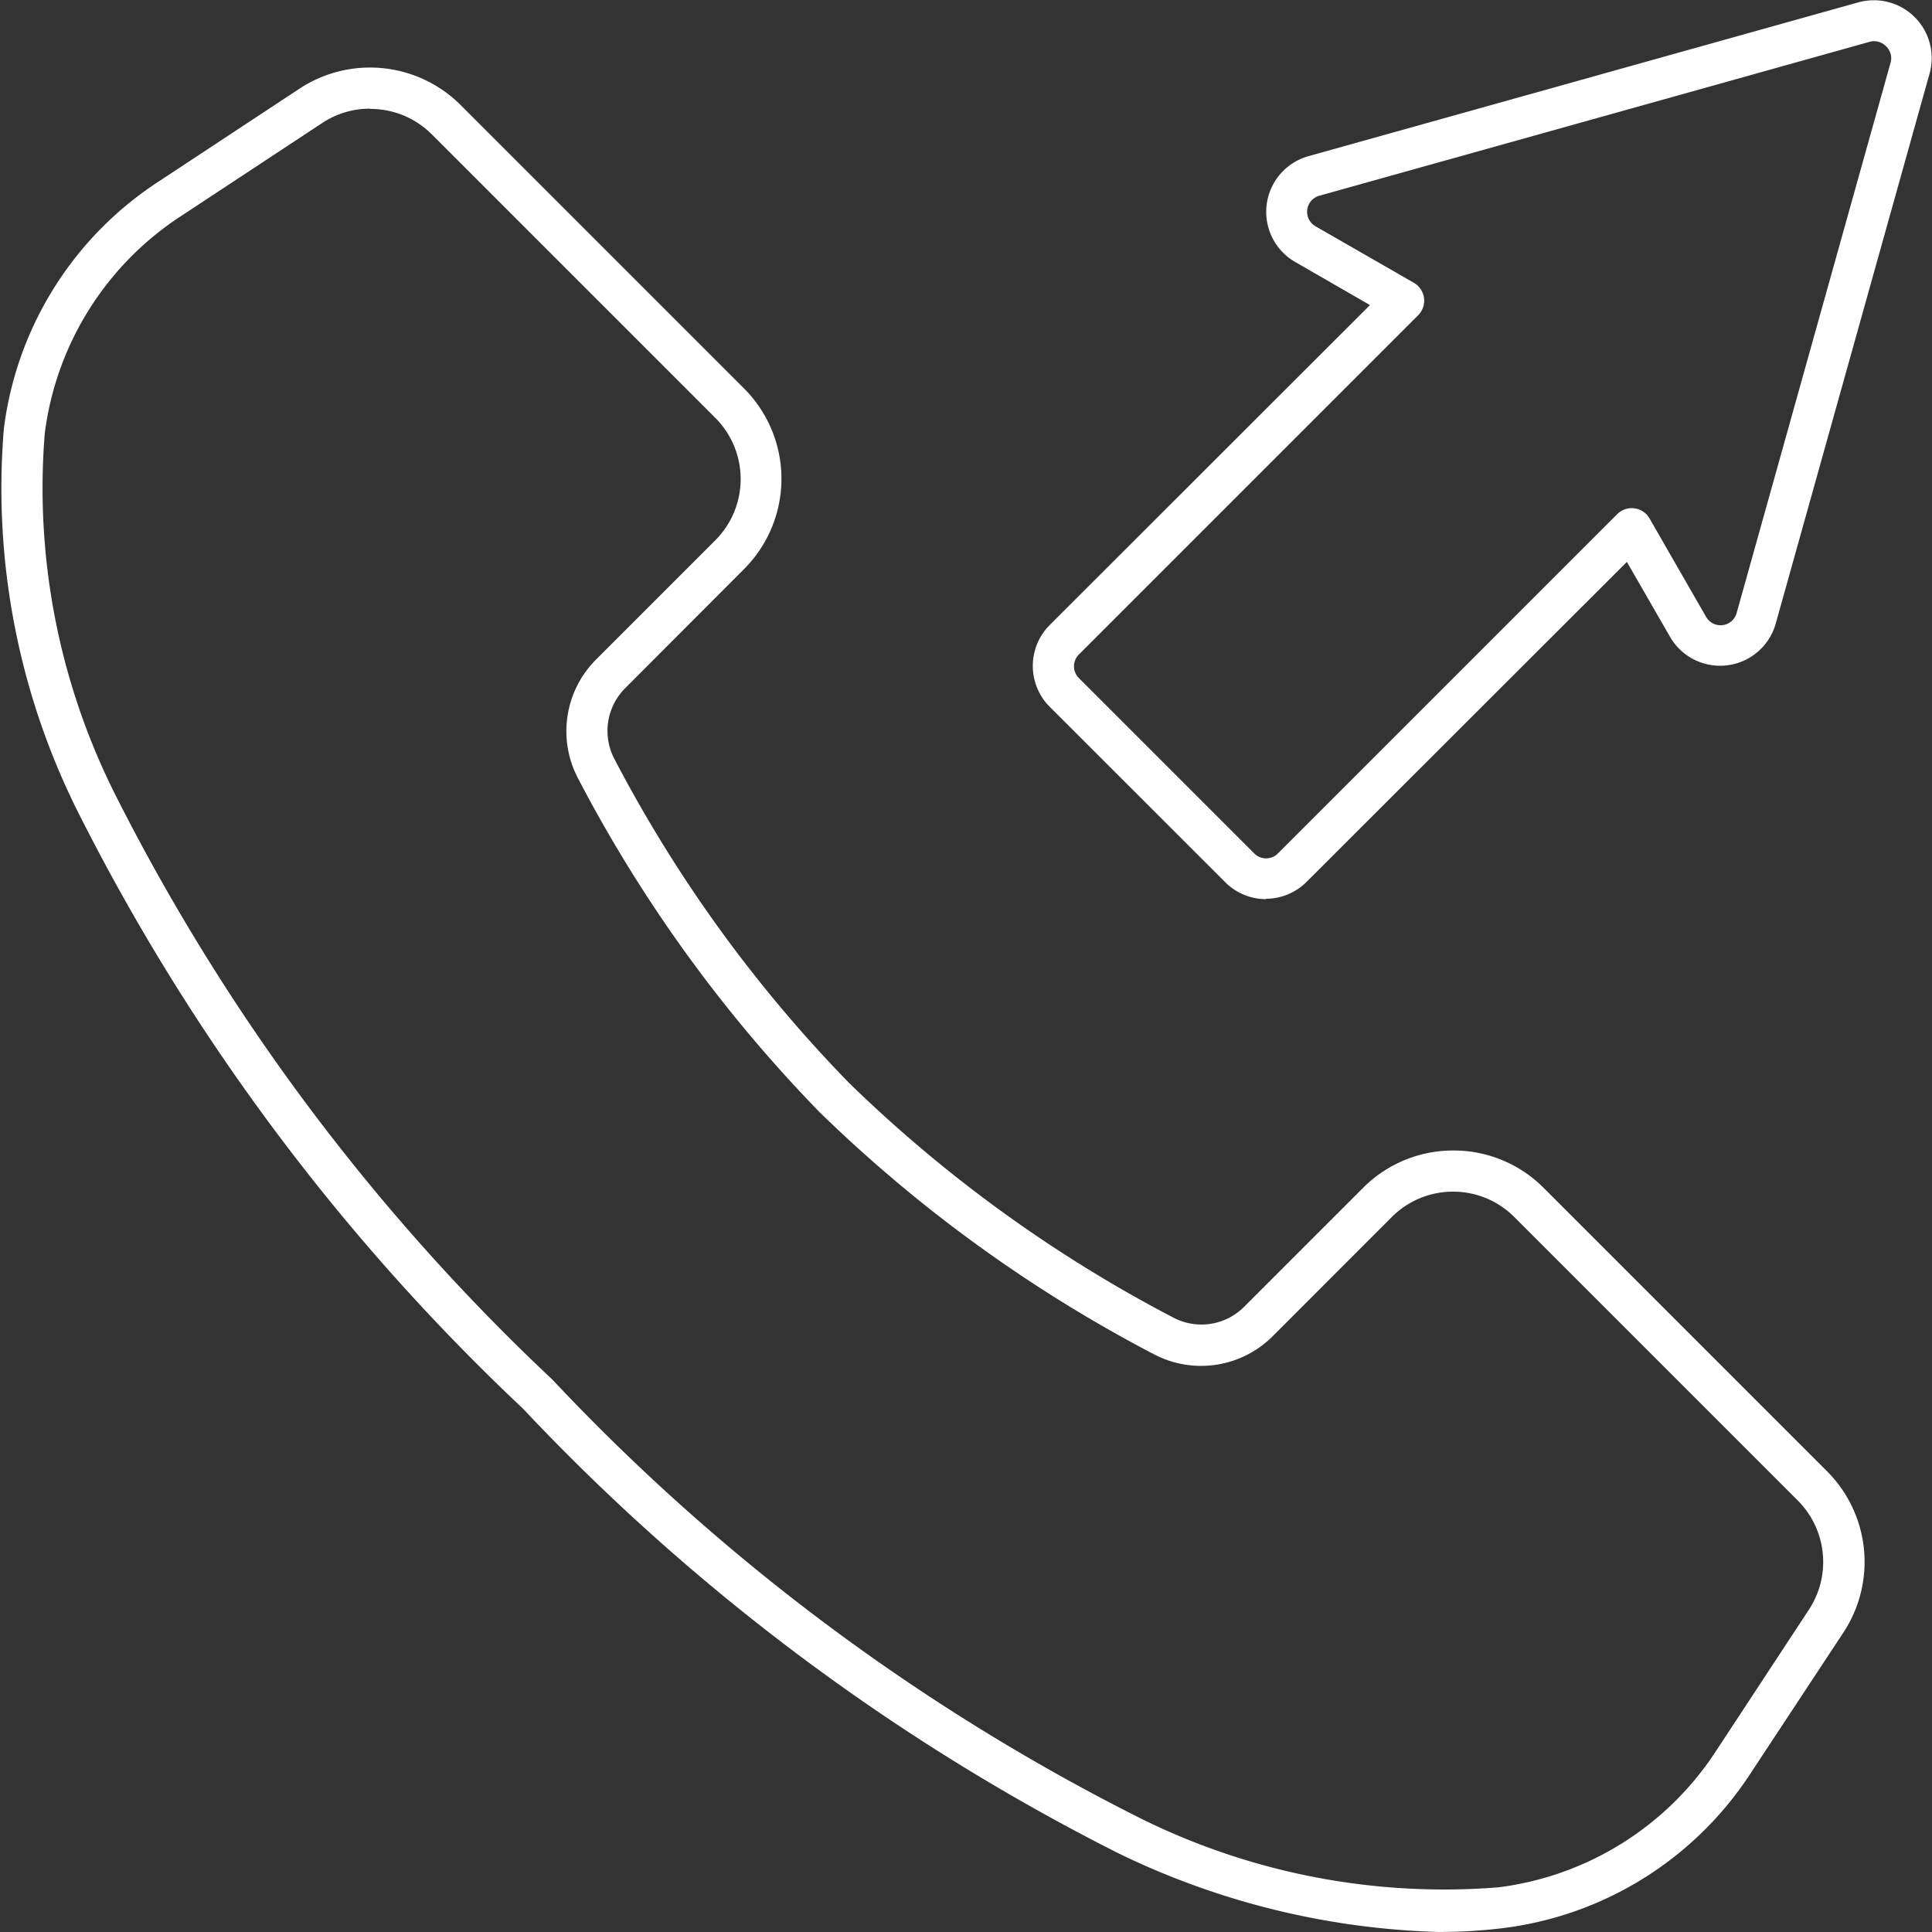 <svg xmlns="http://www.w3.org/2000/svg" xmlns:xlink="http://www.w3.org/1999/xlink" width="31.399" height="31.399" viewBox="0 0 31.399 31.399">
  <rect x="0" y="0" width="31.399" height="31.399" fill="#333333" stroke="none"/>
  <defs>
    <clipPath id="clip-path">
      <rect id="Rectangle_136" data-name="Rectangle 136" width="31.399" height="31.399" fill="none"/>
    </clipPath>
  </defs>
  <g id="Group_155" data-name="Group 155" clip-path="url(#clip-path)">
    <path id="Path_170" data-name="Path 170" d="M23.394,58.515a12.713,12.713,0,0,1-5.221-1.281A34.8,34.8,0,0,1,8.5,50.01,34.8,34.8,0,0,1,1.281,40.34,11.741,11.741,0,0,1,.063,34.082a5.628,5.628,0,0,1,2.5-4.006l2.309-1.522a2.084,2.084,0,0,1,2.61.265l4.61,4.61a2.076,2.076,0,0,1,0,2.936L10.161,38.3a.981.981,0,0,0-.175,1.152A22.376,22.376,0,0,0,13.8,44.717a22.377,22.377,0,0,0,5.268,3.812.98.98,0,0,0,1.152-.175l1.932-1.932a2.062,2.062,0,0,1,1.468-.608h0a2.062,2.062,0,0,1,1.468.608l4.61,4.61a2.084,2.084,0,0,1,.265,2.61h0l-1.522,2.309a5.628,5.628,0,0,1-4.006,2.5,8.435,8.435,0,0,1-1.038.063M6.013,28.882a1.4,1.4,0,0,0-.773.231L2.932,30.634a4.96,4.96,0,0,0-2.205,3.53,11.094,11.094,0,0,0,1.163,5.9,34.154,34.154,0,0,0,7.088,9.474,34.155,34.155,0,0,0,9.474,7.088,11.1,11.1,0,0,0,5.9,1.163,4.96,4.96,0,0,0,3.53-2.205L29.4,53.274a1.412,1.412,0,0,0-.18-1.769l-4.61-4.61a1.4,1.4,0,0,0-.995-.412h0a1.4,1.4,0,0,0-.995.412L20.69,48.826a1.646,1.646,0,0,1-1.935.3,23.062,23.062,0,0,1-5.431-3.931,23.064,23.064,0,0,1-3.931-5.431,1.647,1.647,0,0,1,.3-1.935l1.932-1.932a1.407,1.407,0,0,0,0-1.99l-4.61-4.61a1.408,1.408,0,0,0-1-.411M29.681,53.458h0Z" transform="translate(0 -27.116)" fill="#fff"/>
    <path id="Path_171" data-name="Path 171" d="M435.317,14.613a.937.937,0,0,1-.664-.275L431.8,11.487a.941.941,0,0,1,0-1.329l5.205-5.2-1.215-.7a.94.94,0,0,1,.215-1.72l8.938-2.5A.94.94,0,0,1,446.1,1.194h0l-2.5,8.938a.939.939,0,0,1-1.72.215l-.7-1.215-5.205,5.2a.937.937,0,0,1-.664.275M445.2.669a.282.282,0,0,0-.076.011l-8.938,2.5a.271.271,0,0,0-.062.5l1.594.916a.335.335,0,0,1,.07.527l-5.514,5.514a.271.271,0,0,0,0,.383l2.851,2.851a.271.271,0,0,0,.383,0l5.514-5.514a.334.334,0,0,1,.527.07l.916,1.594a.271.271,0,0,0,.5-.062l2.5-8.938A.266.266,0,0,0,445.39.75a.27.27,0,0,0-.188-.08m.58.435h0Z" transform="translate(-414.74 0)" fill="#fff"/>
  </g>
</svg>

